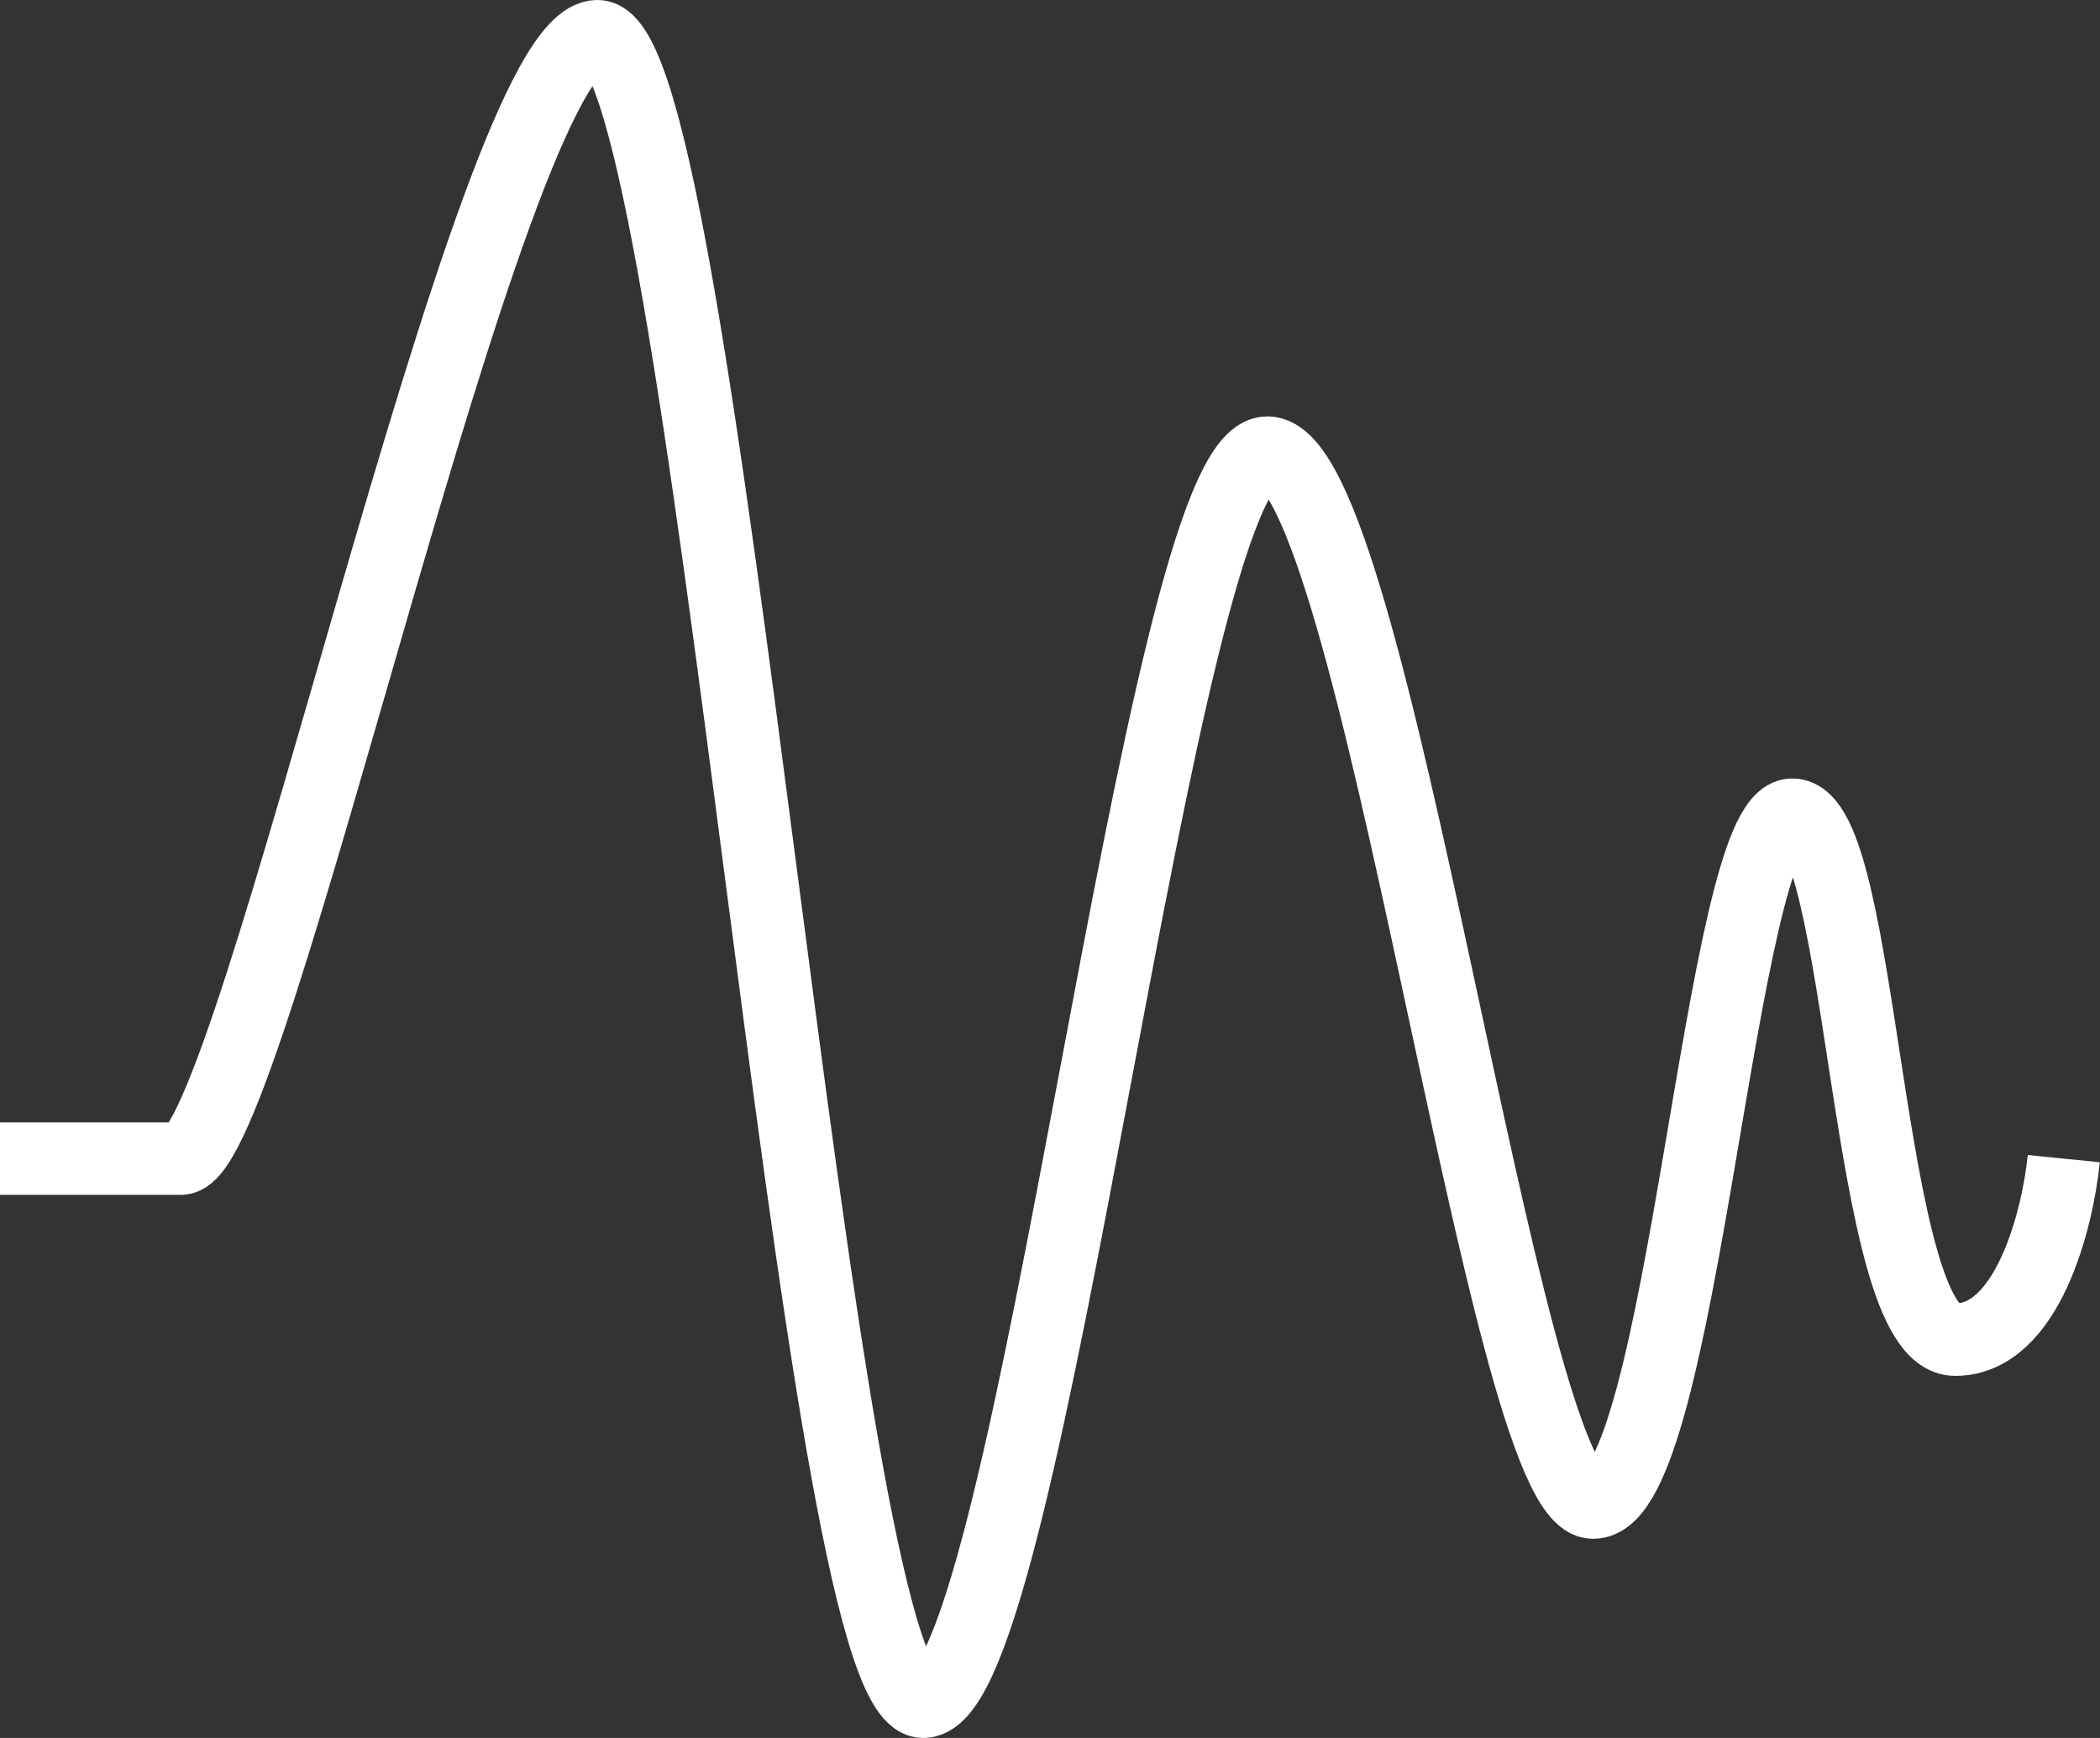 <?xml version="1.0" encoding="UTF-8"?> <svg xmlns="http://www.w3.org/2000/svg" width="58" height="48" viewBox="0 0 58 48" fill="none"><rect x="0" y="0" width="58" height="48" fill="#333333" stroke="none"/><path d="M0 32C1 32 3.4 32 5 32C7 32 13.5 1 16.5 1C19.5 1 22.5 47 25.5 47C28.5 47 32 12.5 35 12.5C38 12.5 41.5 41.5 44 41.5C46.5 41.5 47.5 22.5 49.5 22.5C51.5 22.5 51.5 37 54 37C56 37 56.833 33.667 57 32" stroke="white" stroke-width="2"></path></svg> 